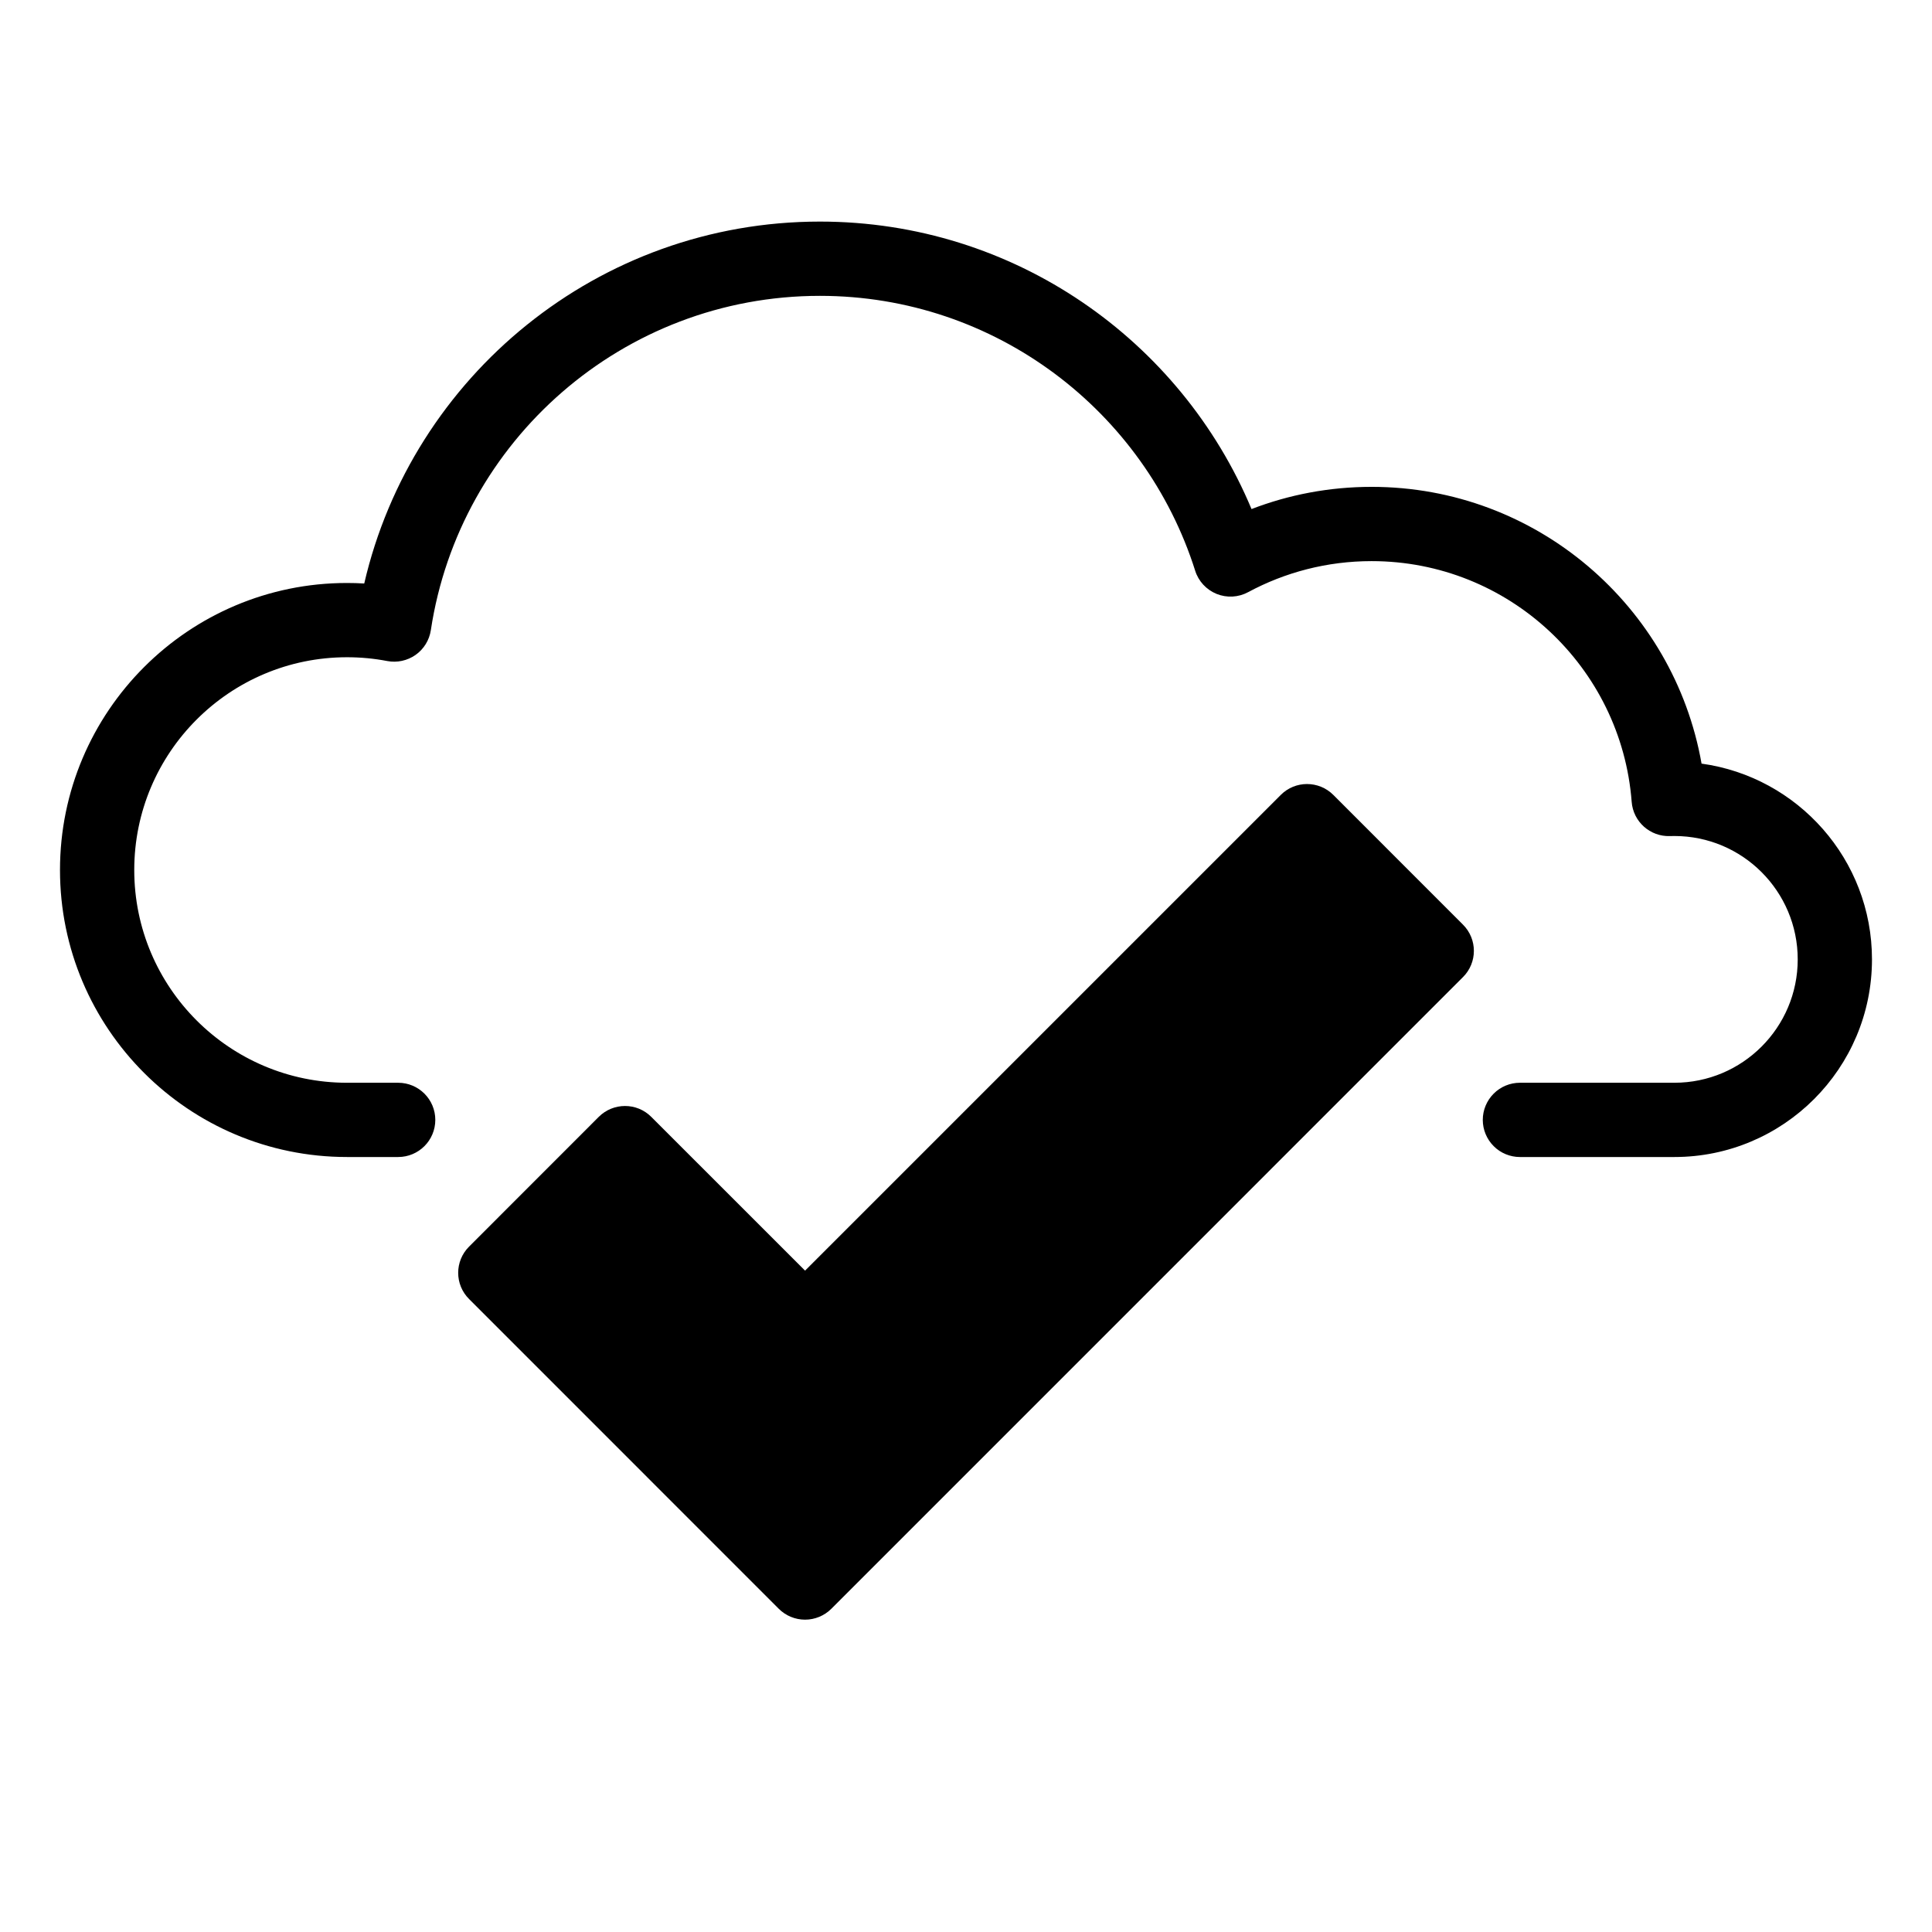 <?xml version="1.0" encoding="UTF-8"?>
<!-- Uploaded to: ICON Repo, www.iconrepo.com, Generator: ICON Repo Mixer Tools -->
<svg fill="#000000" width="800px" height="800px" version="1.1" viewBox="144 144 512 512" xmlns="http://www.w3.org/2000/svg">
 <g fill-rule="evenodd">
  <path d="m357.35 480.73s98.703-98.707 126.07-126.07c3.84-3.844 10.062-3.844 13.922 0 9.16 9.168 25.191 25.207 34.355 34.371 3.859 3.848 3.859 10.078 0 13.918-28.809 28.809-138.58 138.59-167.39 167.4-1.844 1.84-4.359 2.879-6.961 2.879-2.606 0-5.121-1.039-6.961-2.879-17.715-17.719-64.352-64.367-82.066-82.082-3.863-3.84-3.863-10.07 0-13.914 9.16-9.168 25.191-25.203 34.352-34.371 3.863-3.844 10.082-3.844 13.922 0 13.246 13.238 40.754 40.746 40.754 40.746z"/>
  <path d="m259.36 440.78c0 5.438-4.406 9.84-9.84 9.84h-13.559c-41.977 0-76.062-34.082-76.062-76.062 0-41.98 34.086-76.062 76.062-76.062 1.535 0 3.051 0.043 4.566 0.137 12.715-54.918 61.992-95.91 120.76-95.91 51.48 0 95.664 31.453 114.38 76.184 9.879-3.801 20.605-5.883 31.824-5.883 43.727 0 80.117 31.691 87.438 73.344 25.504 3.519 45.164 25.422 45.164 51.879 0 28.906-23.457 52.375-52.367 52.375h-40.934c-2.598 0-5.117-1.035-6.949-2.879-1.848-1.848-2.891-4.348-2.891-6.961 0-2.609 1.043-5.109 2.891-6.957 1.832-1.844 4.352-2.883 6.949-2.883h40.934c18.047 0 32.688-14.648 32.688-32.695s-14.641-32.695-32.688-32.695c-0.395 0-0.789 0.004-1.16 0.02-5.273 0.188-9.762-3.82-10.156-9.086-2.734-35.66-32.57-63.781-68.918-63.781-11.828 0-22.969 2.977-32.73 8.227-2.578 1.391-5.629 1.559-8.363 0.457-2.695-1.102-4.801-3.356-5.668-6.152-13.363-42.207-52.859-72.832-99.441-72.832-52.211 0-95.527 38.461-103.11 88.578-0.395 2.648-1.848 5.019-4.035 6.566-2.184 1.543-4.918 2.133-7.535 1.633-3.445-0.664-7.008-1.004-10.648-1.004-31.113 0-56.383 25.262-56.383 56.383s25.27 56.383 56.383 56.383h13.559c5.434 0 9.84 4.406 9.84 9.84z"/>
 </g>
</svg>